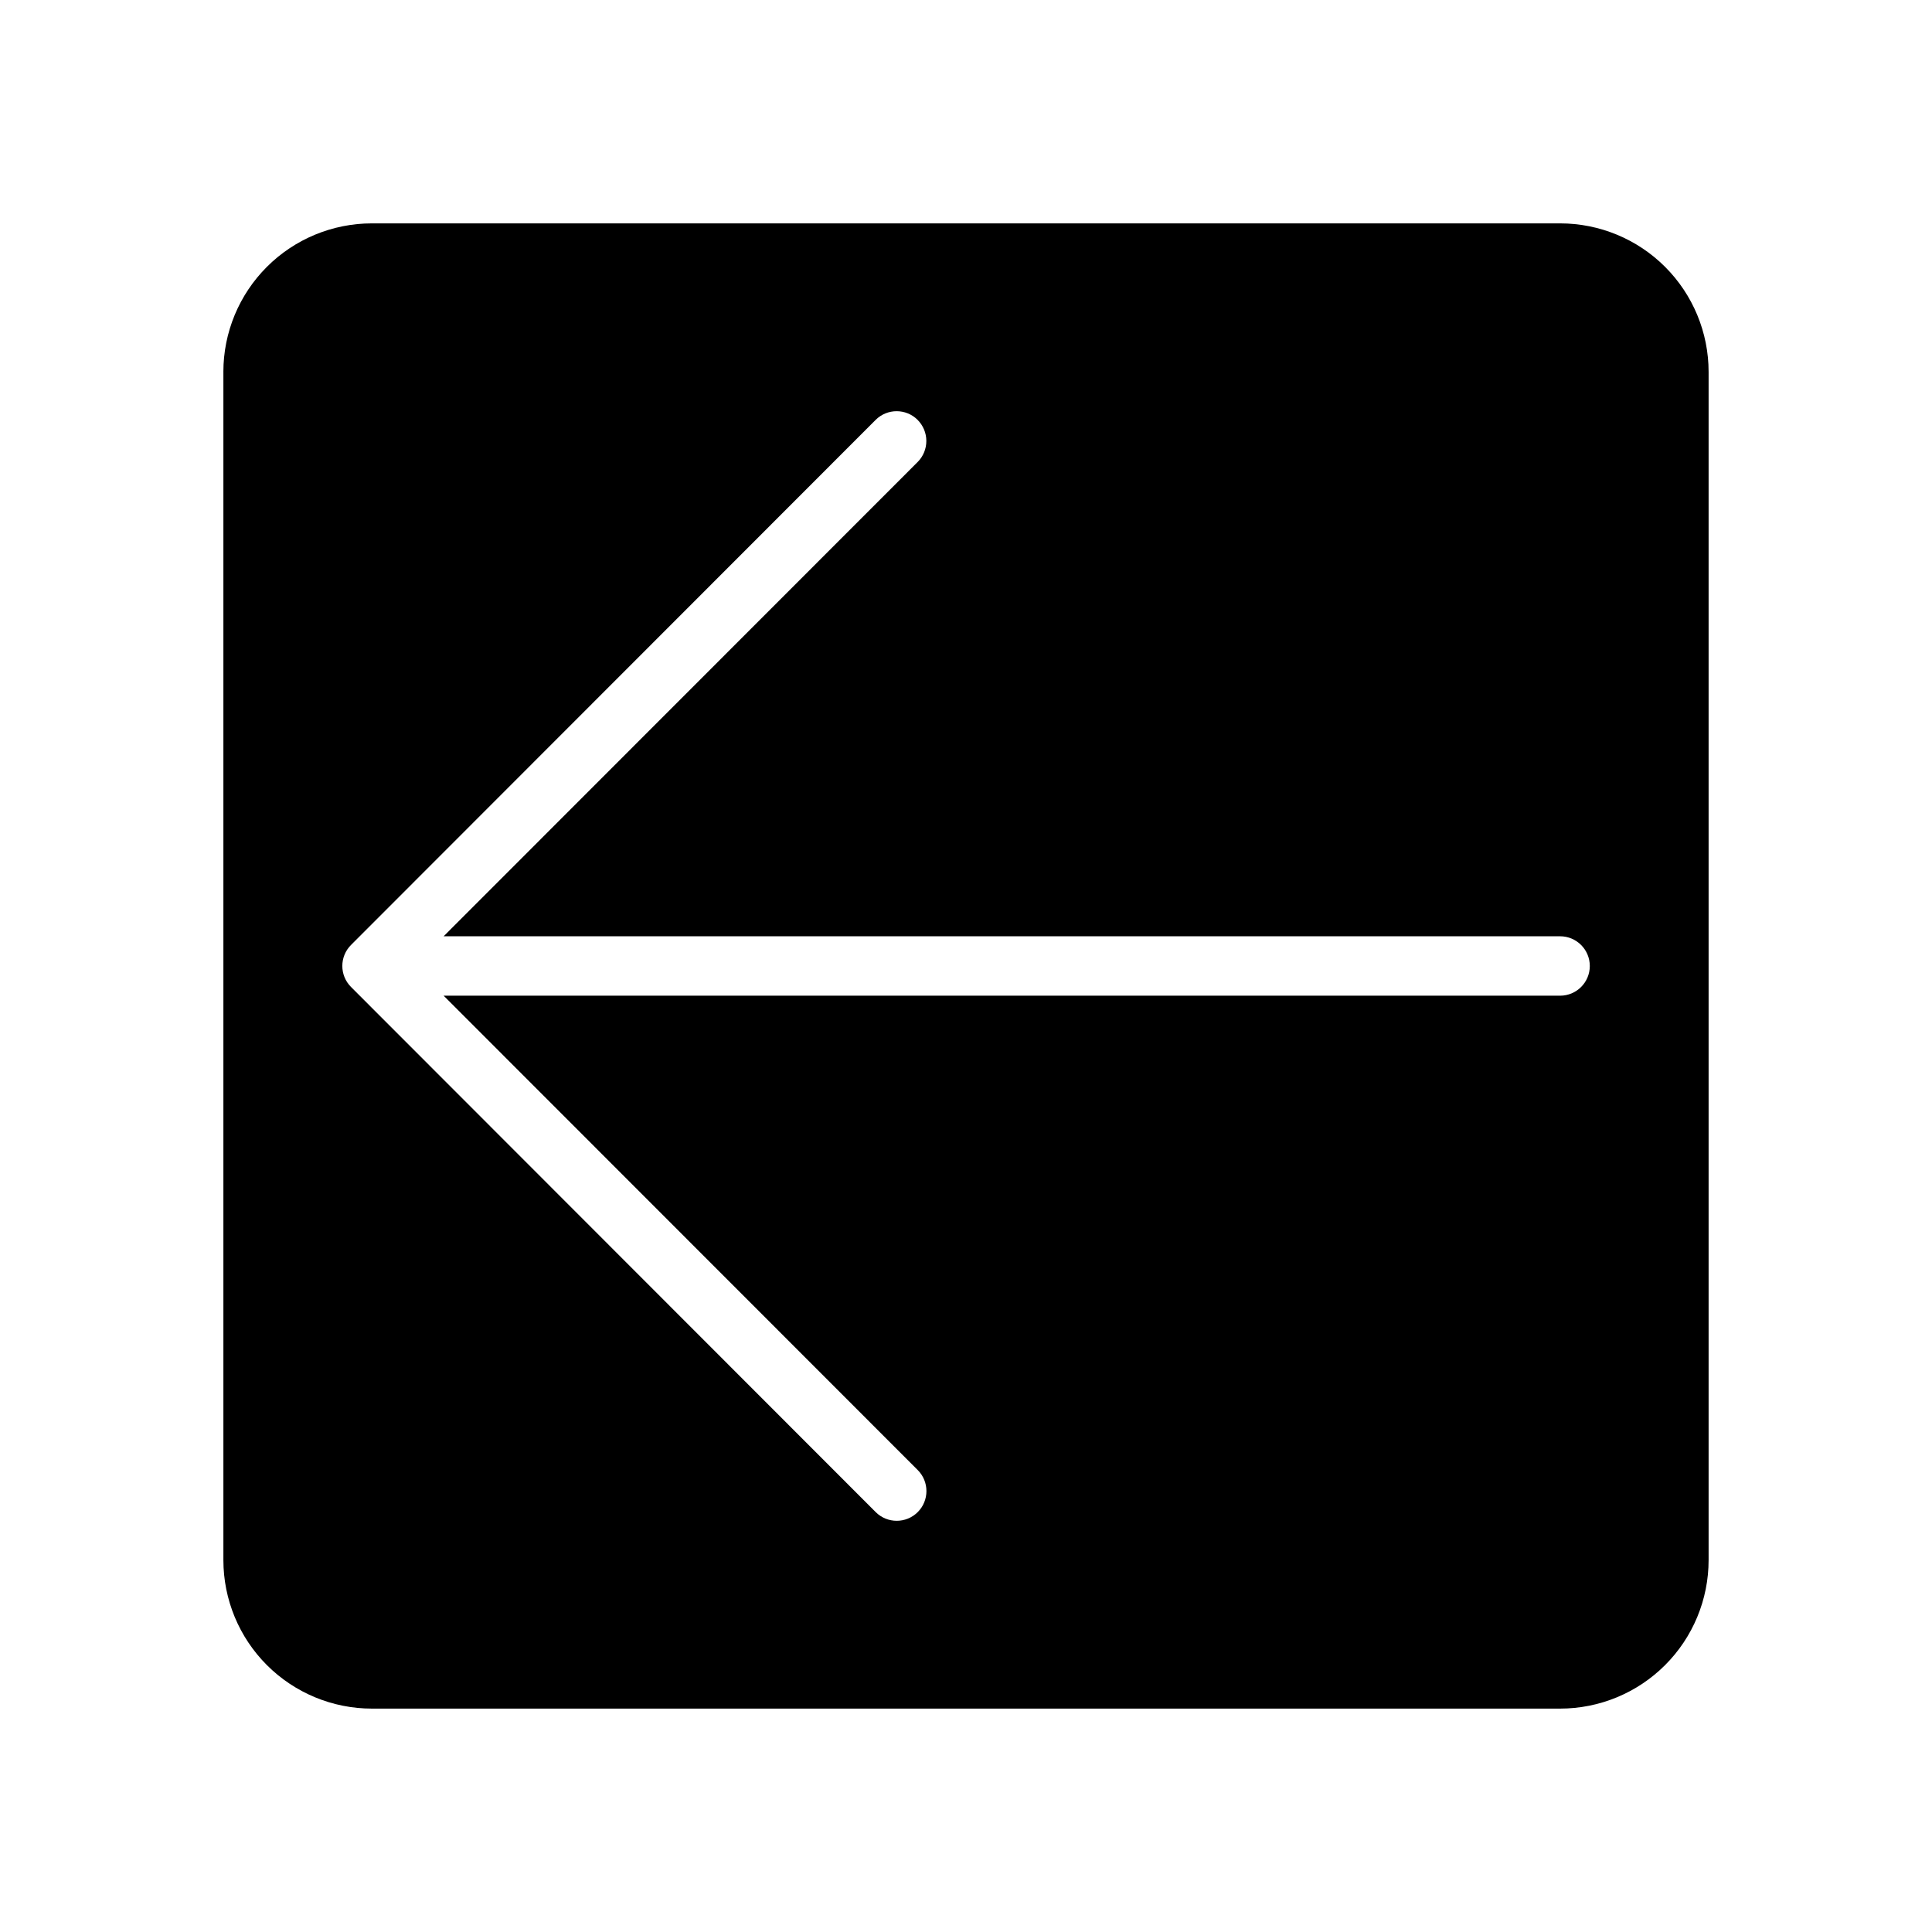 <?xml version="1.0" encoding="UTF-8"?>
<!-- Uploaded to: ICON Repo, www.iconrepo.com, Generator: ICON Repo Mixer Tools -->
<svg fill="#000000" width="800px" height="800px" version="1.1" viewBox="144 144 512 512" xmlns="http://www.w3.org/2000/svg">
 <path d="m203.2 242.56v314.88-0.004c0 10.441 4.144 20.453 11.527 27.832 7.383 7.383 17.391 11.531 27.832 11.531h314.88-0.004c10.441 0 20.453-4.148 27.832-11.531 7.383-7.379 11.531-17.391 11.531-27.832v-314.88c0-10.441-4.148-20.449-11.531-27.832-7.379-7.383-17.391-11.527-27.832-11.527h-314.88c-10.441 0-20.449 4.144-27.832 11.527-7.383 7.383-11.527 17.391-11.527 27.832zm183.97 12.715v-0.004c1.477 1.473 2.312 3.469 2.32 5.551 0.012 2.094-0.809 4.106-2.281 5.59l-125.64 125.71h295.87c4.348 0 7.875 3.527 7.875 7.875s-3.527 7.871-7.875 7.871h-295.87l125.64 125.71c3.074 3.078 3.074 8.062 0 11.141-3.078 3.074-8.062 3.074-11.141 0l-139.06-139.18c-3.051-3.07-3.051-8.027 0-11.098l139.06-139.18c3.07-3.051 8.031-3.051 11.102 0z"/>
</svg>